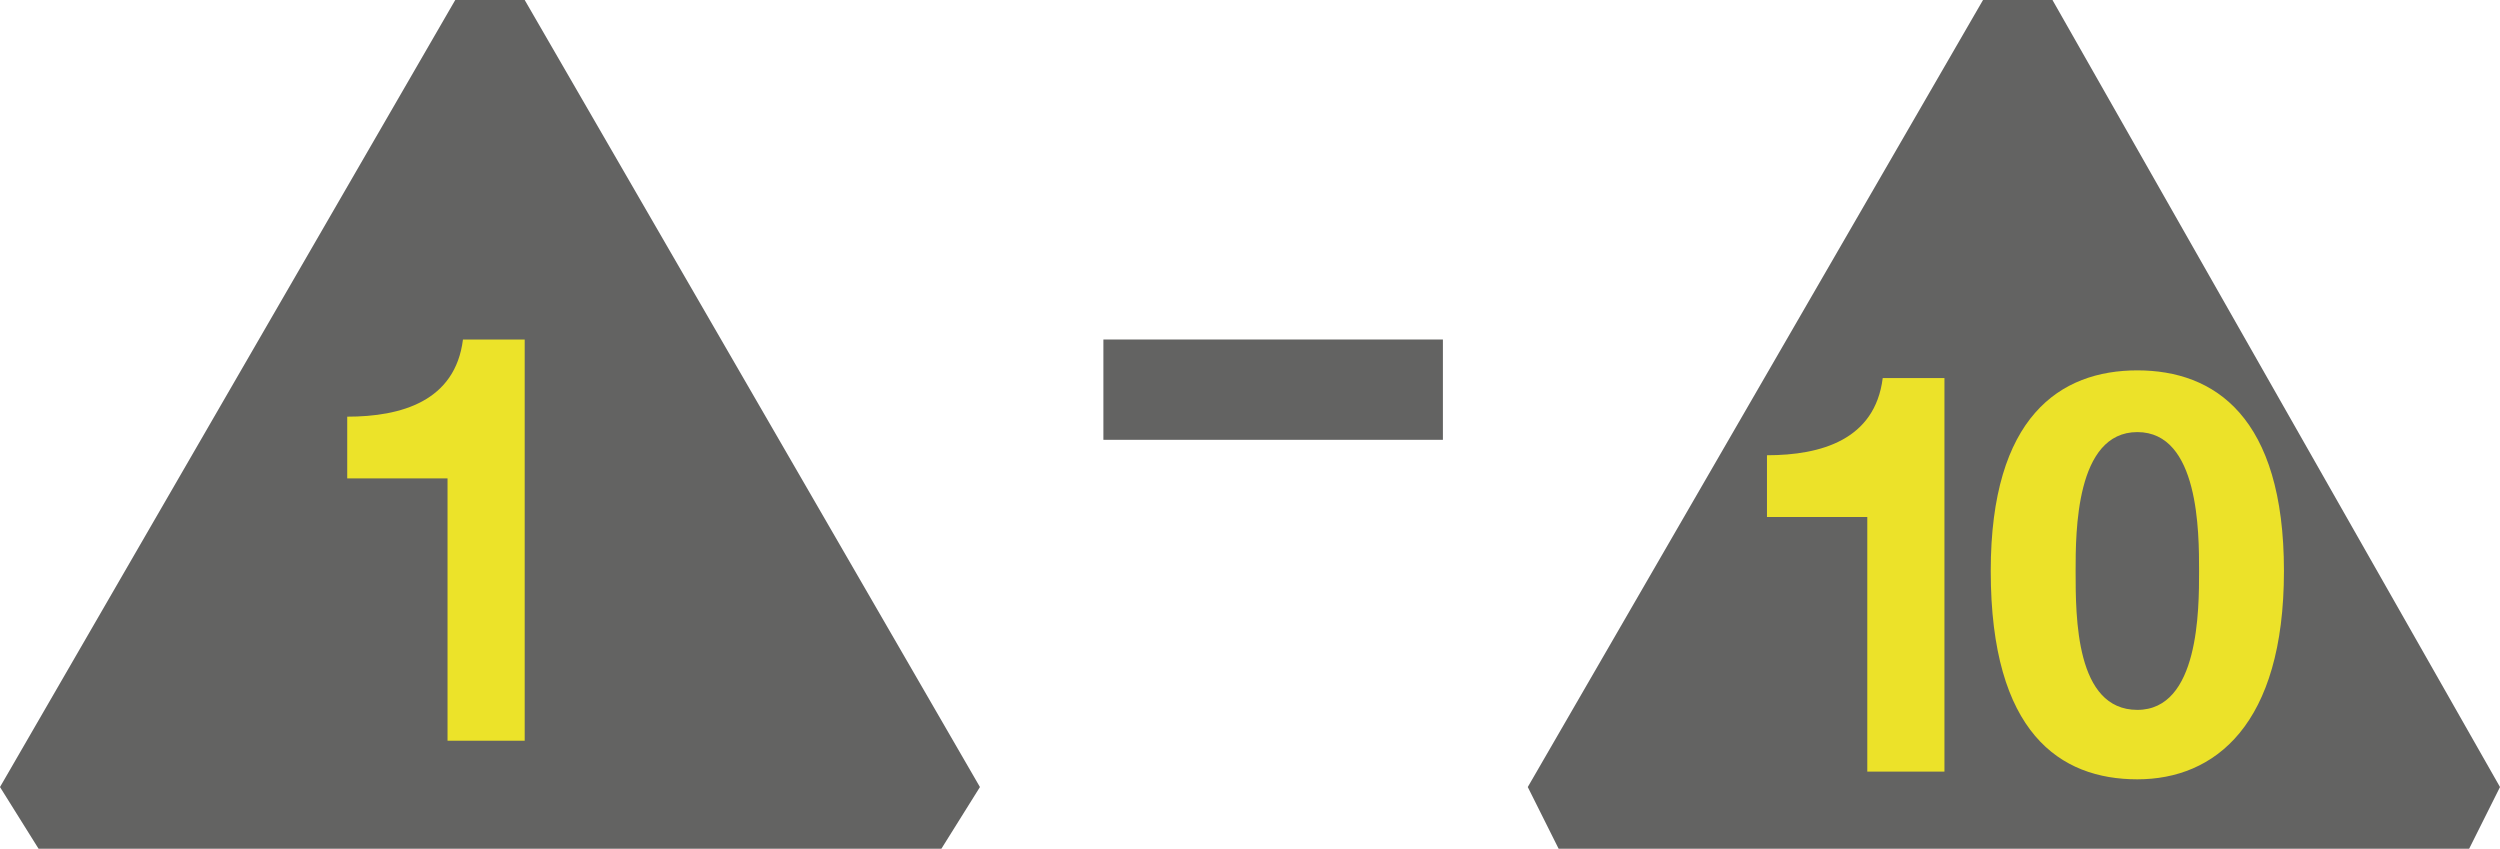 <?xml version="1.0" encoding="utf-8"?>
<!-- Generator: Adobe Illustrator 25.3.0, SVG Export Plug-In . SVG Version: 6.00 Build 0)  -->
<svg version="1.1" id="Layer_1" xmlns="http://www.w3.org/2000/svg" xmlns:xlink="http://www.w3.org/1999/xlink" x="0px" y="0px"
	 viewBox="0 0 32.4 11" style="enable-background:new 0 0 32.4 11;" xml:space="preserve">
<style type="text/css">
	.st0{fill:#636362;}
	.st1{fill:#ECE329;}
	.st2{fill:#ECE229;}
</style>
<g>
	<path class="st0" d="M14.3,4.4h4.4v1.3h-4.4V4.4z"/>
</g>
<polygon class="st0" points="25.7,0 26.6,0 32.4,10.2 32,11 20.2,11 19.8,10.2 "/>
<polygon class="st0" points="5.9,0 6.8,0 12.7,10.2 12.2,11 0.5,11 0,10.2 "/>
<g>
	<path class="st1" d="M6.9,9.6H5.8V6.2H4.5V5.4c0.7,0,1.4-0.2,1.5-1h0.8v5.2H6.9z"/>
</g>
<g>
	<path class="st2" d="M25.2,10h-1V6.7h-1.3V5.9c0.7,0,1.4-0.2,1.5-1h0.8V10z"/>
	<path class="st2" d="M27.7,4.8c1,0,1.9,0.6,1.9,2.6c0,2-0.9,2.7-1.9,2.7c-1,0-1.9-0.6-1.9-2.7C25.8,5.4,26.7,4.8,27.7,4.8z
		 M27.7,9.2c0.8,0,0.8-1.3,0.8-1.8c0-0.5,0-1.8-0.8-1.8c-0.8,0-0.8,1.3-0.8,1.8C26.9,8,26.9,9.2,27.7,9.2z"/>
</g>
</svg>
